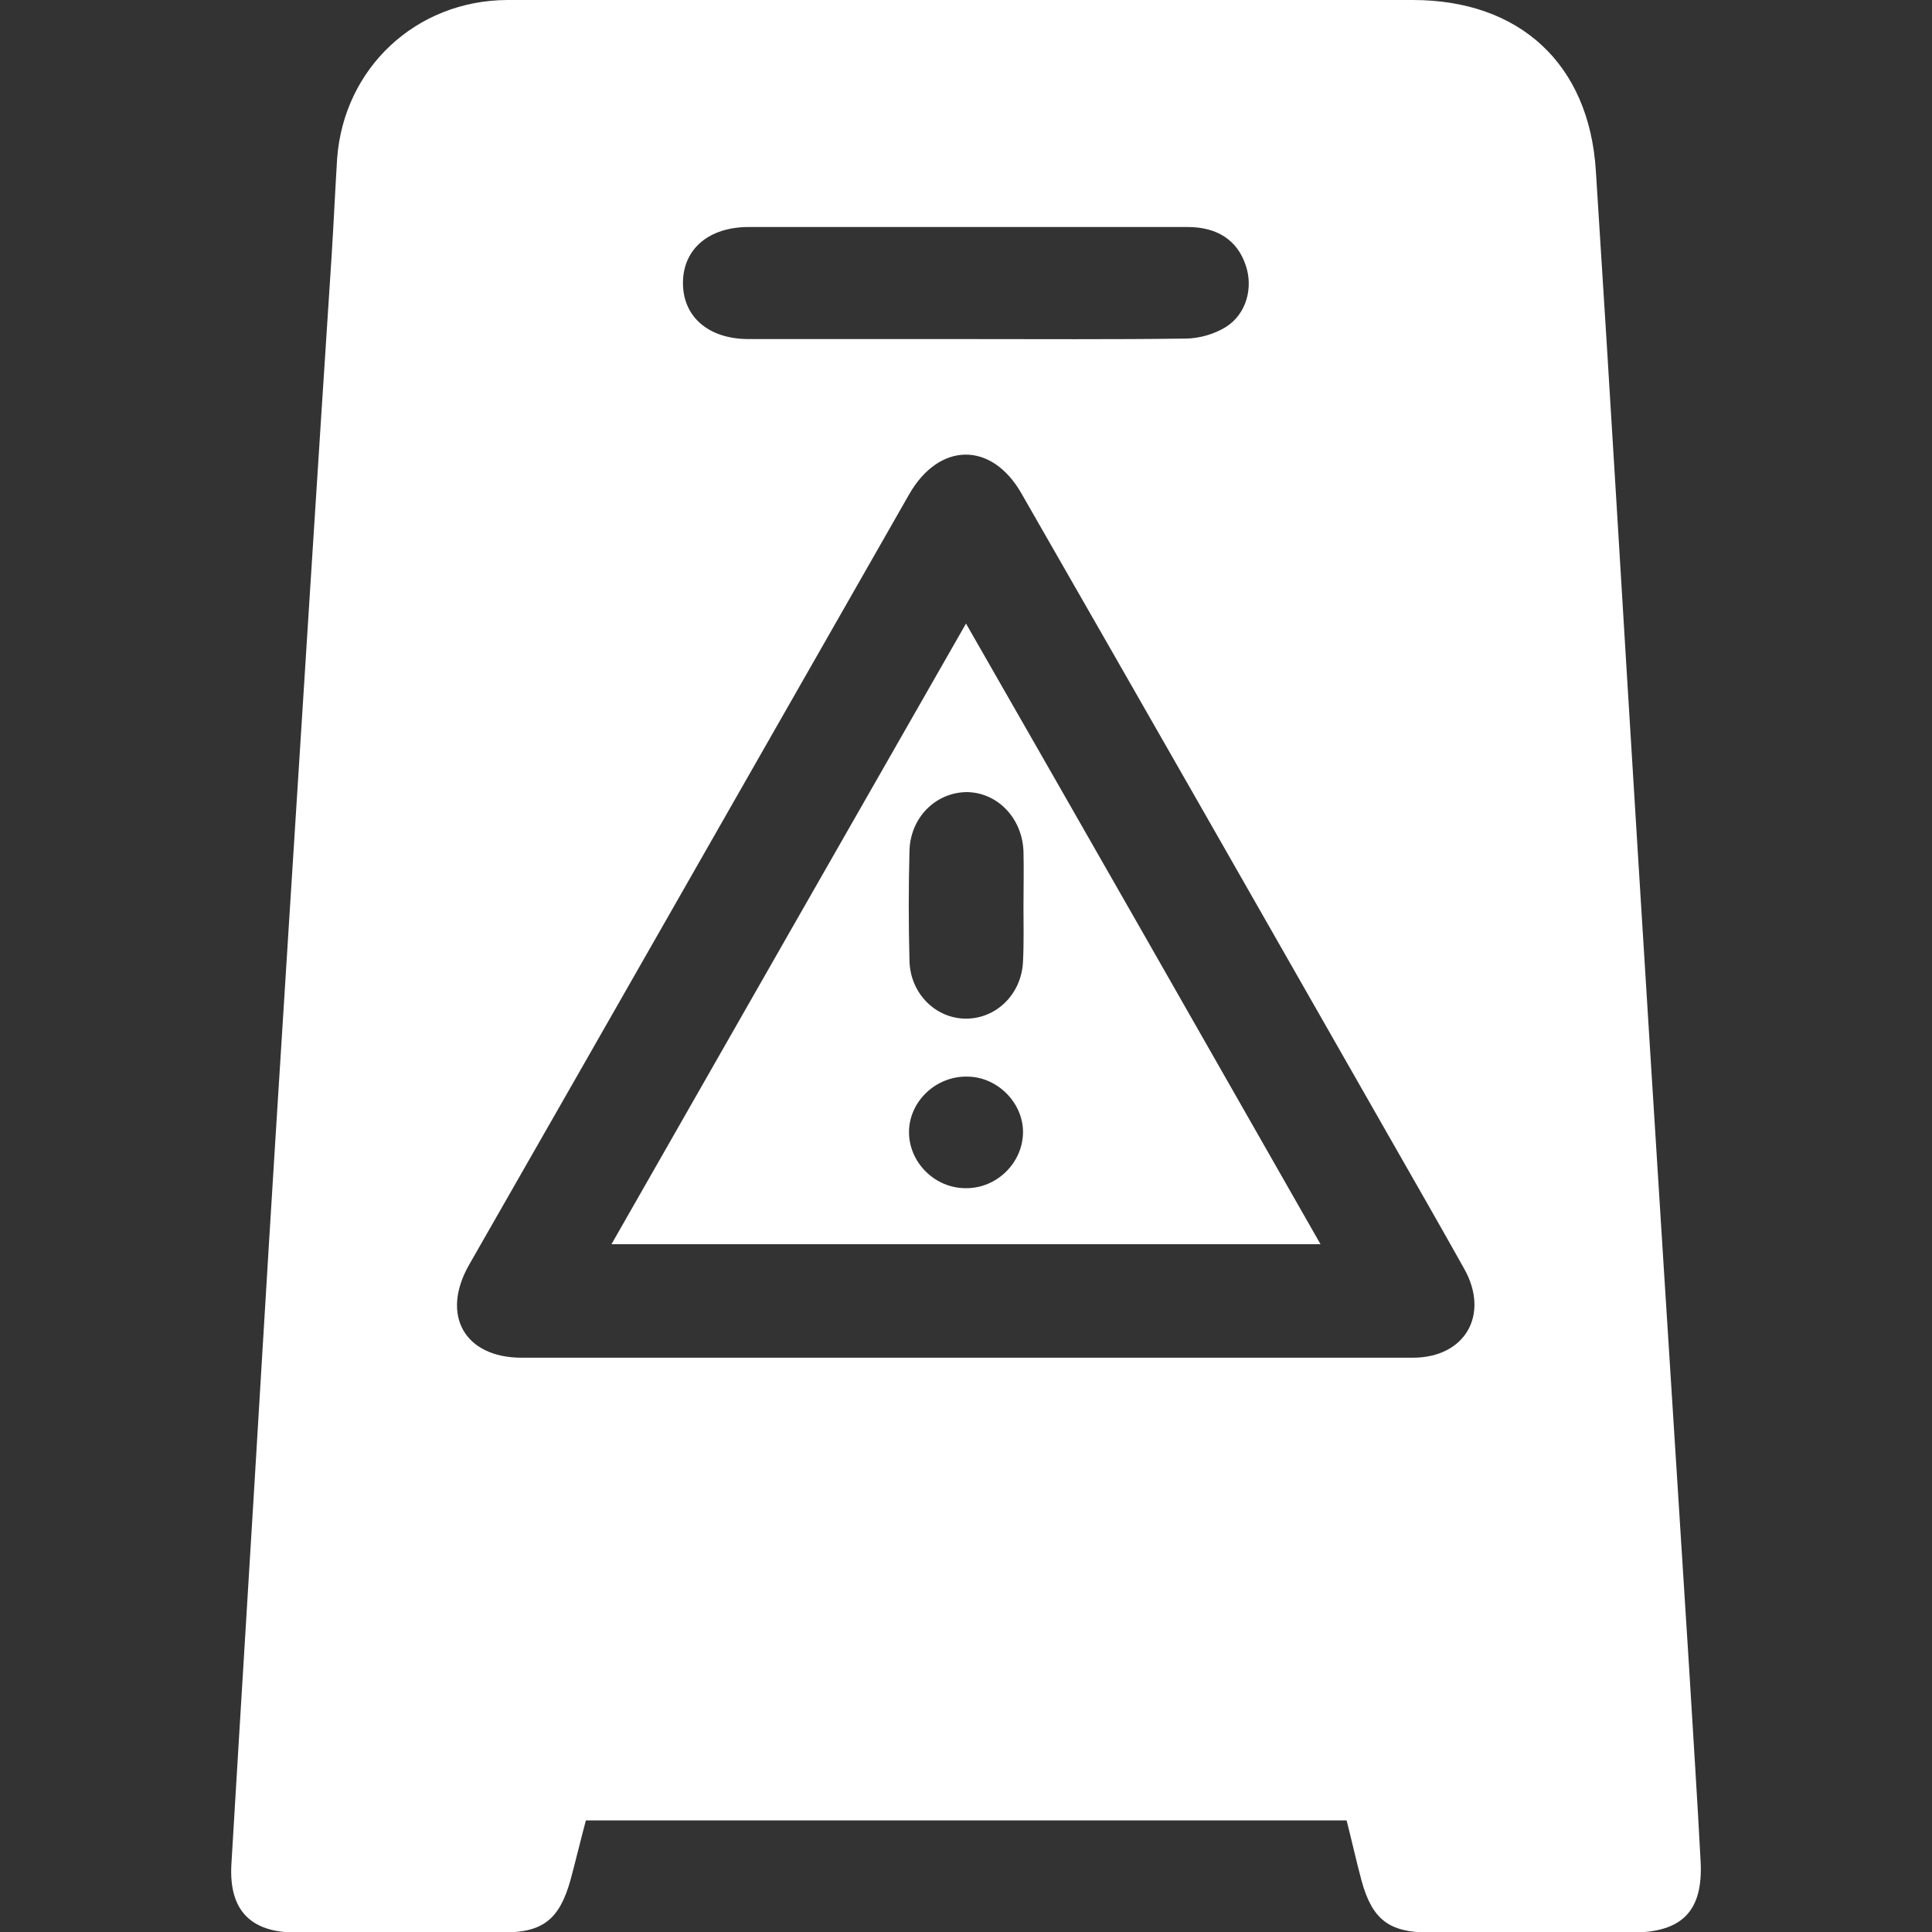 <?xml version="1.0" encoding="utf-8"?>
<!-- Generator: Adobe Illustrator 23.0.2, SVG Export Plug-In . SVG Version: 6.00 Build 0)  -->
<svg version="1.1" id="Réteg_1" xmlns="http://www.w3.org/2000/svg" xmlns:xlink="http://www.w3.org/1999/xlink" x="0px" y="0px"
	 viewBox="0 0 400 400" style="enable-background:new 0 0 400 400;" xml:space="preserve">
<rect x="0" y="0" width="400" height="400" fill="#333333" stroke="none"/>
<style type="text/css">
	.st0{fill:#FFFFFF;}
</style>
<g>
	<path class="st0" d="M278.8,376.9c-52.7,0-104.8,0-157.5,0c-1.1,4.1-2.1,8.3-3.2,12.4c-2.3,8.1-5.7,10.8-13.9,10.8
		c-14.3,0-28.7,0-43,0c-9.3,0-13.8-4.6-13.3-14c2.1-35.3,4.3-70.5,6.4-105.8c1.8-30.1,3.7-60.2,5.6-90.3
		c2.9-45.9,5.8-91.8,8.8-137.7c0.4-6.5,0.7-13,1.1-19.5C71.2,14.1,86.1,0.1,105,0c30.8-0.2,61.7,0,92.5,0c31.7,0,63.3,0,95,0
		c22.1,0,36.5,13.2,37.9,35.3c3,46.6,5.7,93.1,8.6,139.7c3.5,56.7,7.1,113.4,10.7,170.1c0.8,13.5,1.7,26.9,2.4,40.4
		c0.5,10.1-3.8,14.5-13.8,14.6c-14.2,0-28.3,0-42.5,0c-8.2,0-11.7-2.7-13.9-10.7C280.8,385.3,279.9,381.2,278.8,376.9z M200.1,281.1
		c30.8,0,61.6,0,92.4,0c10.9,0,16-9,10.6-18.5c-5.2-9.3-10.5-18.5-15.8-27.8c-25.2-44.2-50.5-88.5-75.8-132.6
		c-6.2-10.9-17.1-10.7-23.3,0.2c-30.4,53.2-60.7,106.4-91.1,159.5c-5.9,10.4-0.9,19.2,10.9,19.2
		C138.8,281.1,169.5,281.1,200.1,281.1z M200,70.2c15.1,0,30.3,0.1,45.4-0.1c2.8,0,6-0.9,8.4-2.4c4.3-2.7,5.7-8.2,4.1-12.8
		c-1.7-5.1-5.8-7.9-12-7.9c-30.3,0-60.6,0-90.9,0c-8.2,0-13.5,4.5-13.6,11.4c-0.1,7.1,5.2,11.8,13.6,11.8
		C170.1,70.2,185,70.2,200,70.2z"/>
	<path class="st0" d="M126.6,257.6c24.4-42.8,48.6-85.1,73.4-128.5c24.7,43.1,48.9,85.5,73.4,128.5
		C224.3,257.6,175.9,257.6,126.6,257.6z M211.9,187.7c0-3.8,0.1-7.7,0-11.5c-0.3-7-5.6-12.3-12-12.2c-6.3,0.2-11.4,5.3-11.6,12.1
		c-0.2,7.6-0.2,15.3,0,22.9c0.2,6.8,5.5,11.9,11.7,11.9c6.3,0,11.5-5.1,11.8-11.8C212,195.3,211.9,191.5,211.9,187.7z M200.2,222.9
		c-6.5-0.1-12,5.2-12,11.5c0,6.3,5.4,11.7,11.9,11.6c6.2,0,11.5-5.1,11.7-11.3C212,228.5,206.6,222.9,200.2,222.9z"/>
</g>
</svg>
